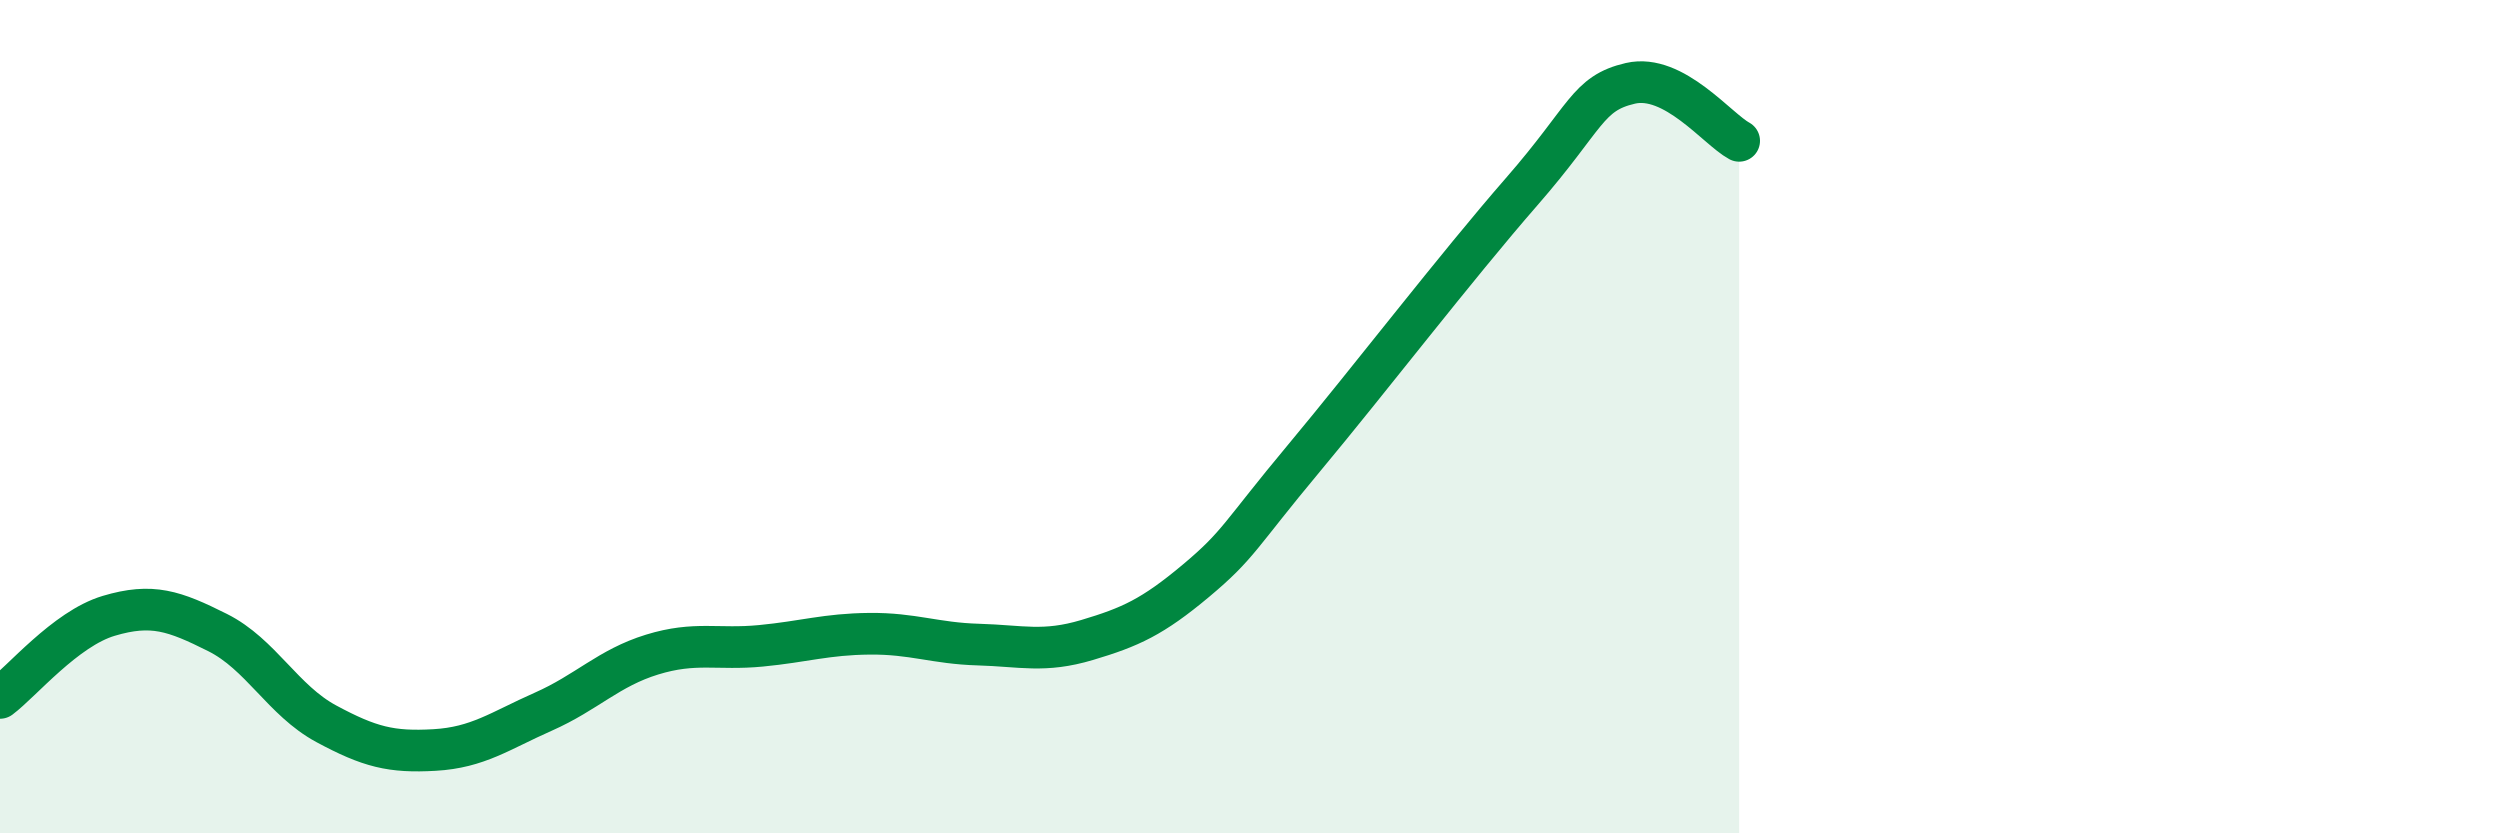 
    <svg width="60" height="20" viewBox="0 0 60 20" xmlns="http://www.w3.org/2000/svg">
      <path
        d="M 0,16.75 C 0.52,16.36 1.57,15.09 2.61,14.78 C 3.65,14.47 4.18,14.66 5.22,15.18 C 6.26,15.7 6.79,16.81 7.83,17.37 C 8.87,17.93 9.39,18.06 10.43,18 C 11.47,17.94 12,17.54 13.04,17.08 C 14.08,16.62 14.61,16.03 15.65,15.71 C 16.69,15.39 17.22,15.6 18.26,15.5 C 19.3,15.4 19.83,15.22 20.87,15.21 C 21.91,15.2 22.44,15.44 23.48,15.47 C 24.52,15.5 25.05,15.67 26.09,15.36 C 27.13,15.05 27.66,14.81 28.7,13.94 C 29.74,13.07 29.74,12.86 31.3,10.99 C 32.86,9.12 34.95,6.4 36.52,4.6 C 38.09,2.8 38.09,2.24 39.13,2 C 40.17,1.76 41.22,3.1 41.74,3.38L41.74 20L0 20Z"
        fill="#008740"
        opacity="0.1"
        stroke-linecap="round"
        stroke-linejoin="round"
      />
      <path
        d="M 0,16.75 C 0.52,16.36 1.57,15.09 2.61,14.78 C 3.65,14.47 4.18,14.66 5.22,15.18 C 6.26,15.7 6.79,16.81 7.83,17.37 C 8.87,17.93 9.39,18.06 10.43,18 C 11.47,17.94 12,17.54 13.04,17.08 C 14.08,16.62 14.61,16.03 15.65,15.71 C 16.69,15.39 17.22,15.6 18.26,15.5 C 19.3,15.4 19.83,15.22 20.87,15.21 C 21.91,15.2 22.44,15.44 23.48,15.47 C 24.52,15.5 25.05,15.67 26.09,15.36 C 27.13,15.05 27.66,14.81 28.7,13.94 C 29.74,13.07 29.74,12.86 31.3,10.99 C 32.86,9.12 34.95,6.4 36.52,4.6 C 38.09,2.8 38.09,2.24 39.13,2 C 40.17,1.76 41.22,3.1 41.74,3.38"
        stroke="#008740"
        stroke-width="1"
        fill="none"
        stroke-linecap="round"
        stroke-linejoin="round"
      />
    </svg>
  